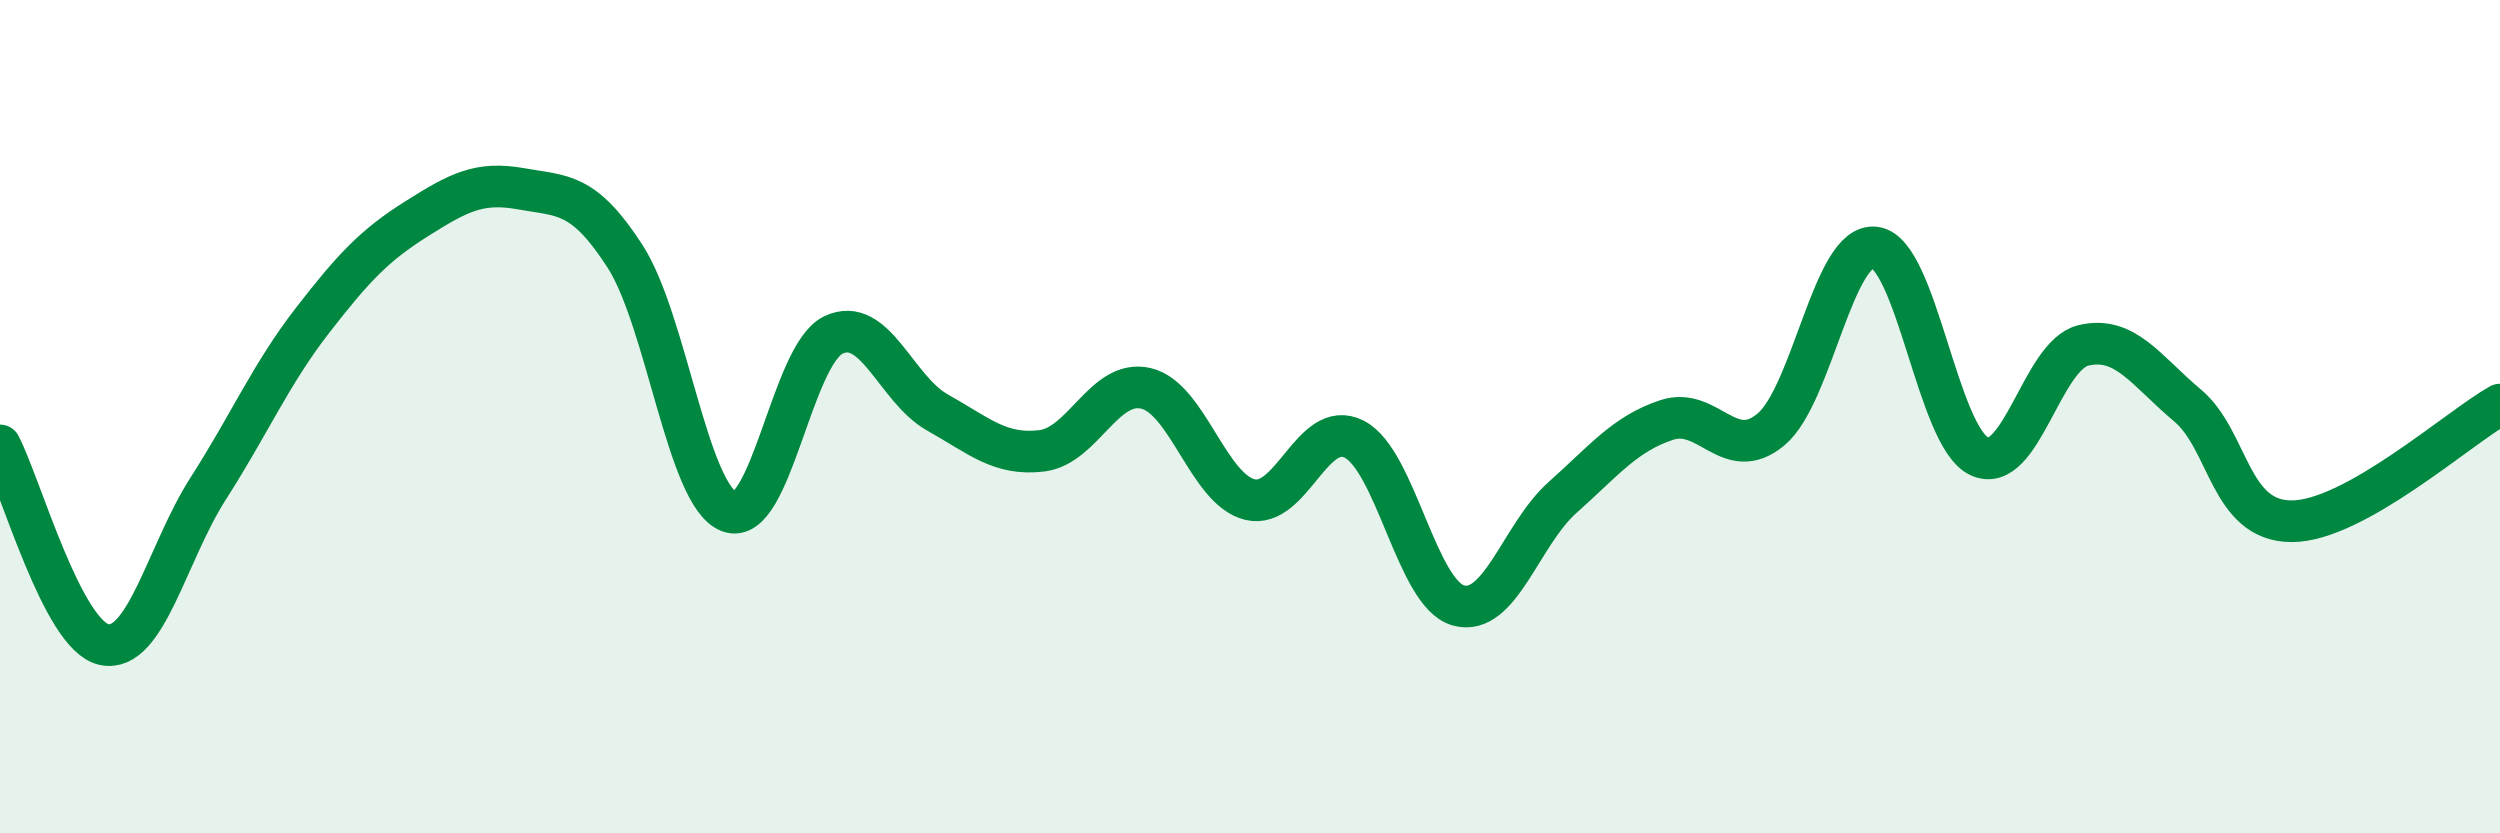 
    <svg width="60" height="20" viewBox="0 0 60 20" xmlns="http://www.w3.org/2000/svg">
      <path
        d="M 0,10.69 C 0.5,11.65 1.5,15.26 2.5,15.47 C 3.5,15.68 4,13.28 5,11.72 C 6,10.16 6.5,8.98 7.5,7.69 C 8.5,6.4 9,5.88 10,5.25 C 11,4.62 11.5,4.35 12.5,4.53 C 13.5,4.71 14,4.6 15,6.15 C 16,7.7 16.5,11.9 17.5,12.28 C 18.5,12.66 19,8.52 20,8.04 C 21,7.56 21.5,9.34 22.5,9.9 C 23.5,10.46 24,10.94 25,10.82 C 26,10.7 26.5,9.09 27.5,9.32 C 28.5,9.55 29,11.75 30,11.99 C 31,12.23 31.5,10.03 32.5,10.54 C 33.5,11.05 34,14.25 35,14.53 C 36,14.81 36.5,12.83 37.5,11.94 C 38.5,11.05 39,10.41 40,10.08 C 41,9.75 41.5,11.14 42.5,10.31 C 43.5,9.48 44,5.81 45,5.94 C 46,6.07 46.5,10.48 47.5,10.95 C 48.5,11.42 49,8.53 50,8.29 C 51,8.05 51.5,8.89 52.5,9.73 C 53.5,10.57 53.5,12.51 55,12.51 C 56.5,12.51 59,10.27 60,9.71L60 20L0 20Z"
        fill="#008740"
        opacity="0.1"
        stroke-linecap="round"
        stroke-linejoin="round"
      />
      <path
        d="M 0,10.69 C 0.5,11.65 1.5,15.26 2.5,15.47 C 3.5,15.68 4,13.28 5,11.72 C 6,10.16 6.5,8.98 7.5,7.69 C 8.5,6.4 9,5.88 10,5.25 C 11,4.62 11.5,4.35 12.5,4.53 C 13.5,4.71 14,4.6 15,6.15 C 16,7.7 16.5,11.9 17.5,12.28 C 18.5,12.66 19,8.52 20,8.04 C 21,7.56 21.5,9.34 22.5,9.9 C 23.5,10.46 24,10.94 25,10.82 C 26,10.7 26.5,9.09 27.5,9.32 C 28.5,9.55 29,11.75 30,11.99 C 31,12.23 31.5,10.03 32.5,10.54 C 33.5,11.05 34,14.25 35,14.53 C 36,14.81 36.5,12.83 37.5,11.94 C 38.5,11.05 39,10.41 40,10.08 C 41,9.75 41.5,11.14 42.5,10.31 C 43.5,9.48 44,5.81 45,5.94 C 46,6.07 46.5,10.48 47.5,10.95 C 48.5,11.42 49,8.53 50,8.29 C 51,8.05 51.5,8.89 52.5,9.73 C 53.5,10.57 53.5,12.51 55,12.51 C 56.5,12.51 59,10.27 60,9.71"
        stroke="#008740"
        stroke-width="1"
        fill="none"
        stroke-linecap="round"
        stroke-linejoin="round"
      />
    </svg>
  
